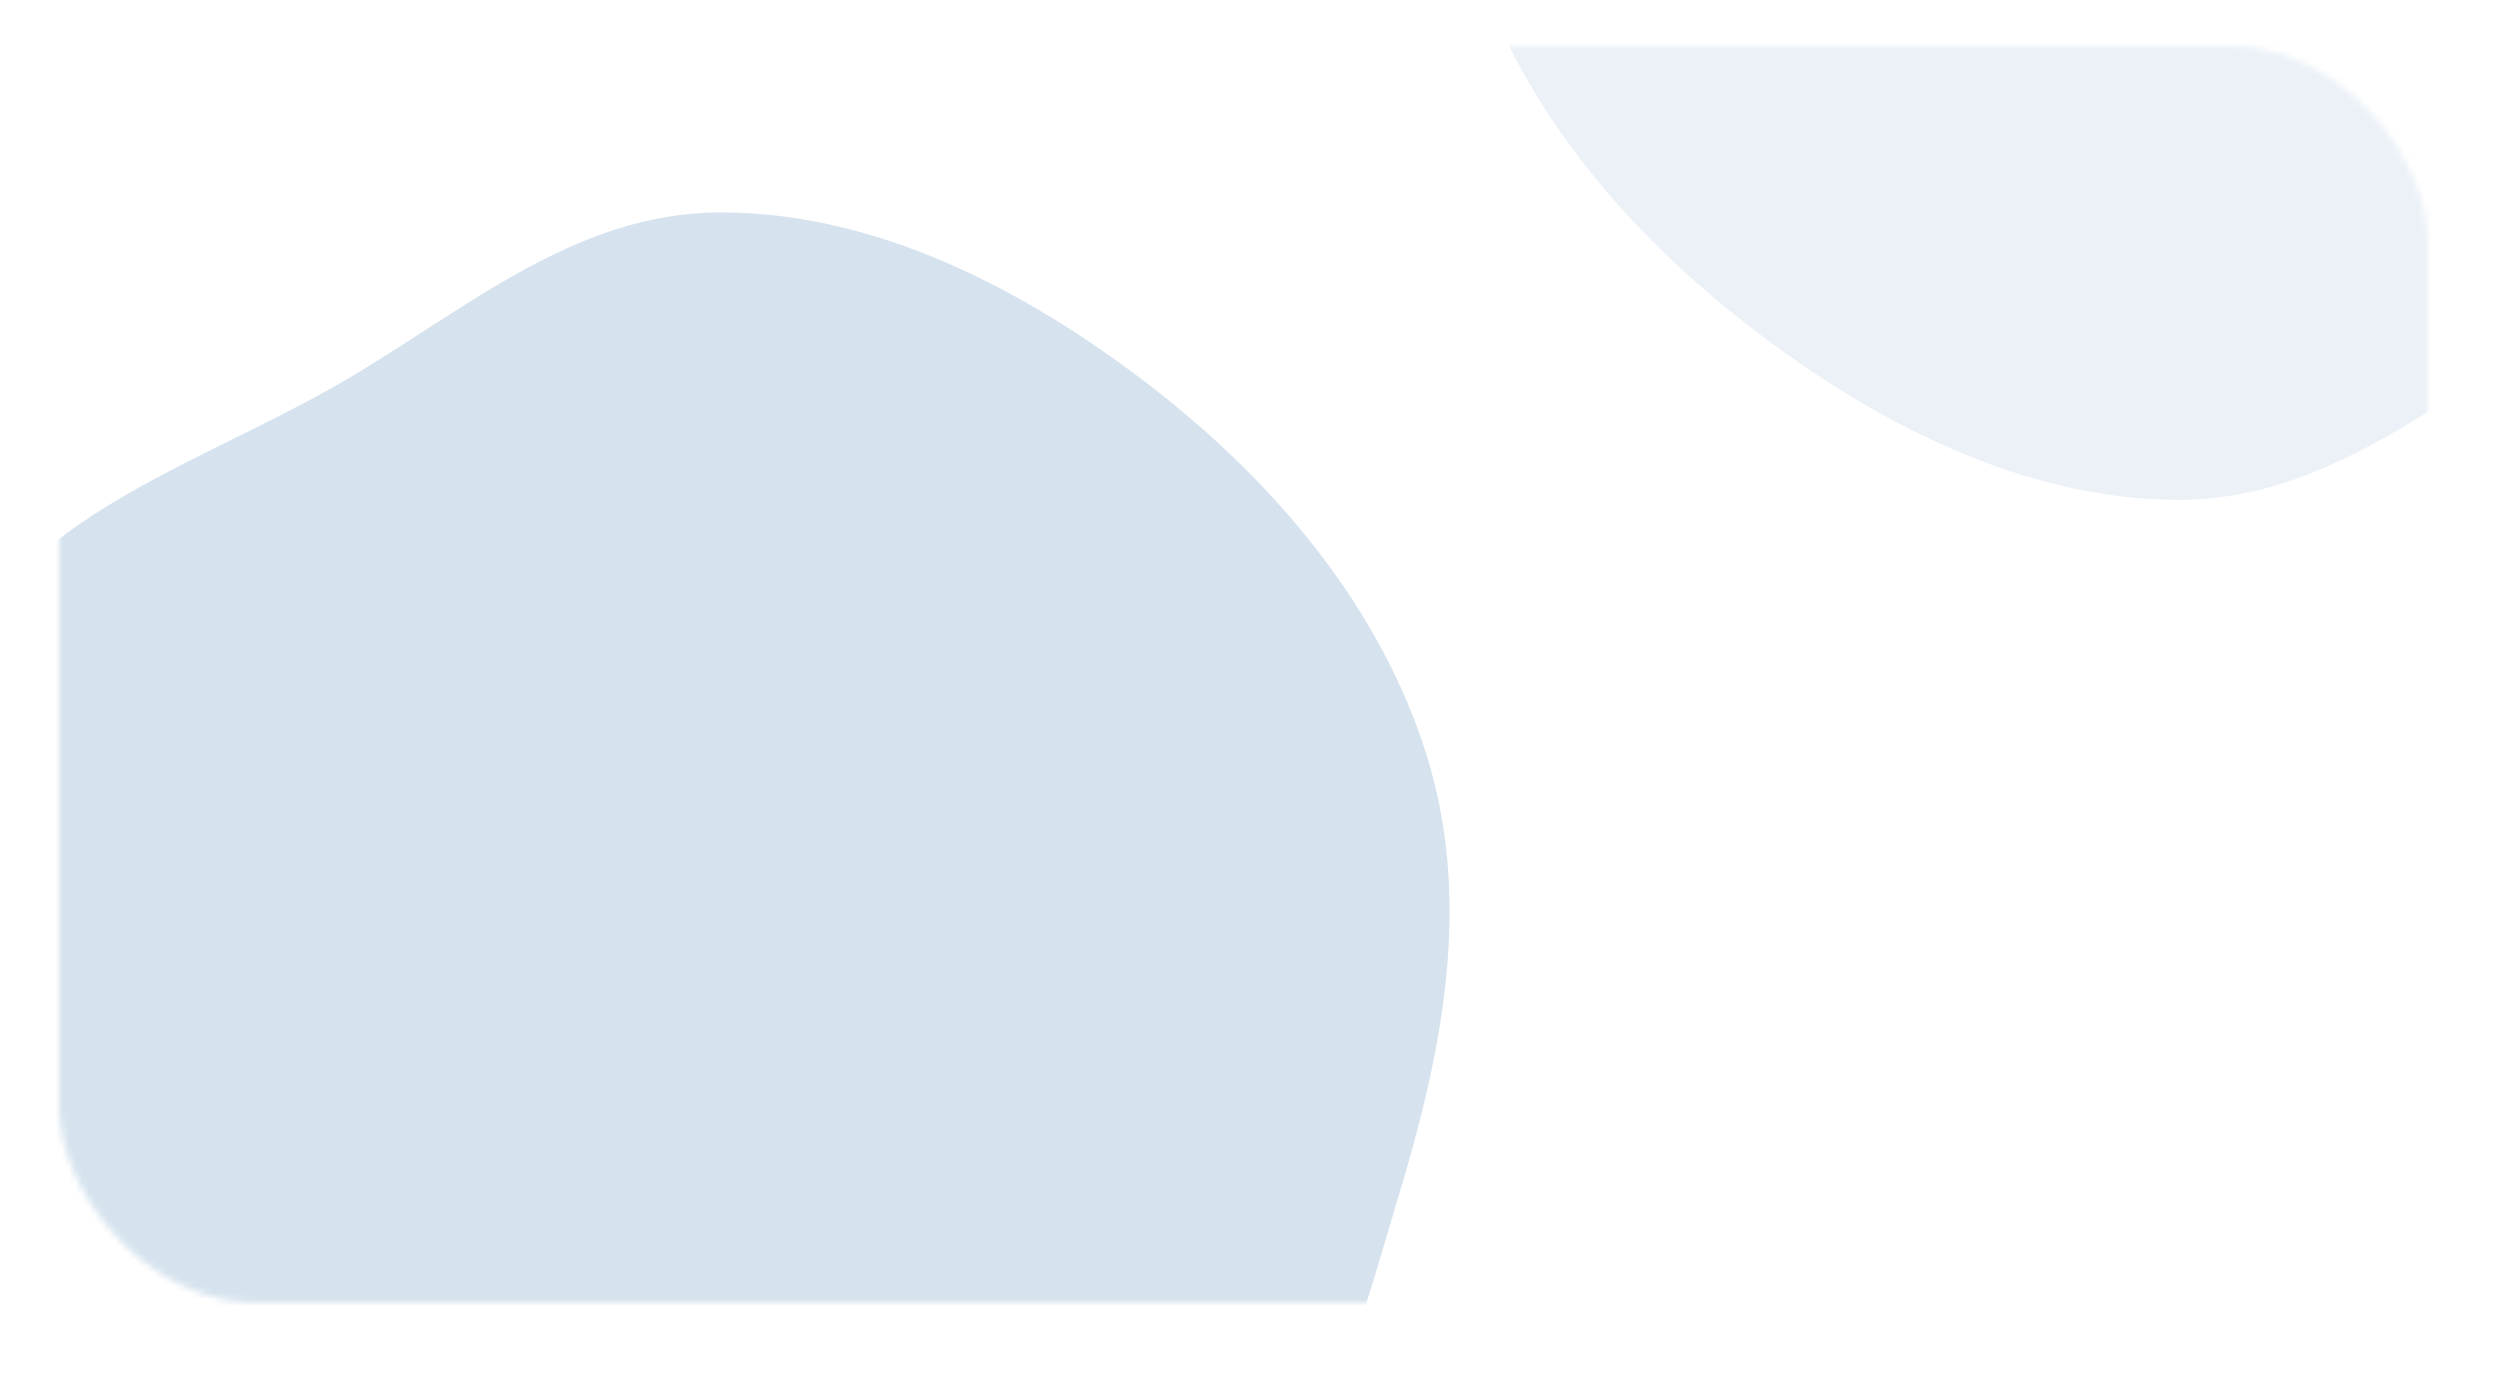 <?xml version="1.0" encoding="UTF-8"?> <svg xmlns="http://www.w3.org/2000/svg" width="380" height="210" viewBox="0 0 380 210" fill="none"> <g filter="url(#filter0_d)"> <rect x="9" y="8" width="360" height="190" rx="30" fill="white"></rect> </g> <mask id="mask0" maskUnits="userSpaceOnUse" x="9" y="7" width="360" height="191"> <rect x="9" y="7" width="360" height="191" rx="30" fill="white"></rect> </mask> <g mask="url(#mask0)"> <path fill-rule="evenodd" clip-rule="evenodd" d="M35.63 236.59C10.23 224.467 -9.202 199.632 -16.929 173.295C-24.548 147.325 -18.352 119.672 -5.198 97.428C6.568 77.533 30.504 70.285 50.812 58.75C69.835 47.944 86.818 32.32 109.486 32.286C132.972 32.251 155.596 43.815 174.74 58.564C193.95 73.365 209.974 92.521 216.935 115.071C223.822 137.381 219.158 159.989 212.682 181.475C206.005 203.622 200.049 229.262 179.328 239.822C158.941 250.213 133.62 234.373 109.934 233.841C84.422 233.267 59.212 247.845 35.63 236.59Z" fill="#3376AC" fill-opacity="0.2"></path> <path fill-rule="evenodd" clip-rule="evenodd" d="M405.13 -128.327C430.53 -116.205 449.962 -91.369 457.689 -65.032C465.308 -39.062 459.112 -11.409 445.957 10.834C434.191 30.73 410.256 37.978 389.948 49.513C370.924 60.318 353.942 75.943 331.274 75.977C307.788 76.012 285.164 64.448 266.02 49.698C246.809 34.897 230.786 15.742 223.825 -6.808C216.938 -29.119 221.602 -51.727 228.078 -73.212C234.755 -95.36 240.711 -121 261.432 -131.56C281.819 -141.95 307.14 -126.111 330.826 -125.578C356.338 -125.004 381.548 -139.582 405.13 -128.327Z" fill="#3376AC" fill-opacity="0.1"></path> </g> <defs> <filter id="filter0_d" x="0" y="0" width="380" height="210" filterUnits="userSpaceOnUse" color-interpolation-filters="sRGB"> <feFlood flood-opacity="0" result="BackgroundImageFix"></feFlood> <feColorMatrix in="SourceAlpha" type="matrix" values="0 0 0 0 0 0 0 0 0 0 0 0 0 0 0 0 0 0 127 0"></feColorMatrix> <feOffset dx="1" dy="2"></feOffset> <feGaussianBlur stdDeviation="5"></feGaussianBlur> <feColorMatrix type="matrix" values="0 0 0 0 0.841 0 0 0 0 0.903 0 0 0 0 0.975 0 0 0 0.7 0"></feColorMatrix> <feBlend mode="normal" in2="BackgroundImageFix" result="effect1_dropShadow"></feBlend> <feBlend mode="normal" in="SourceGraphic" in2="effect1_dropShadow" result="shape"></feBlend> </filter> </defs> </svg> 